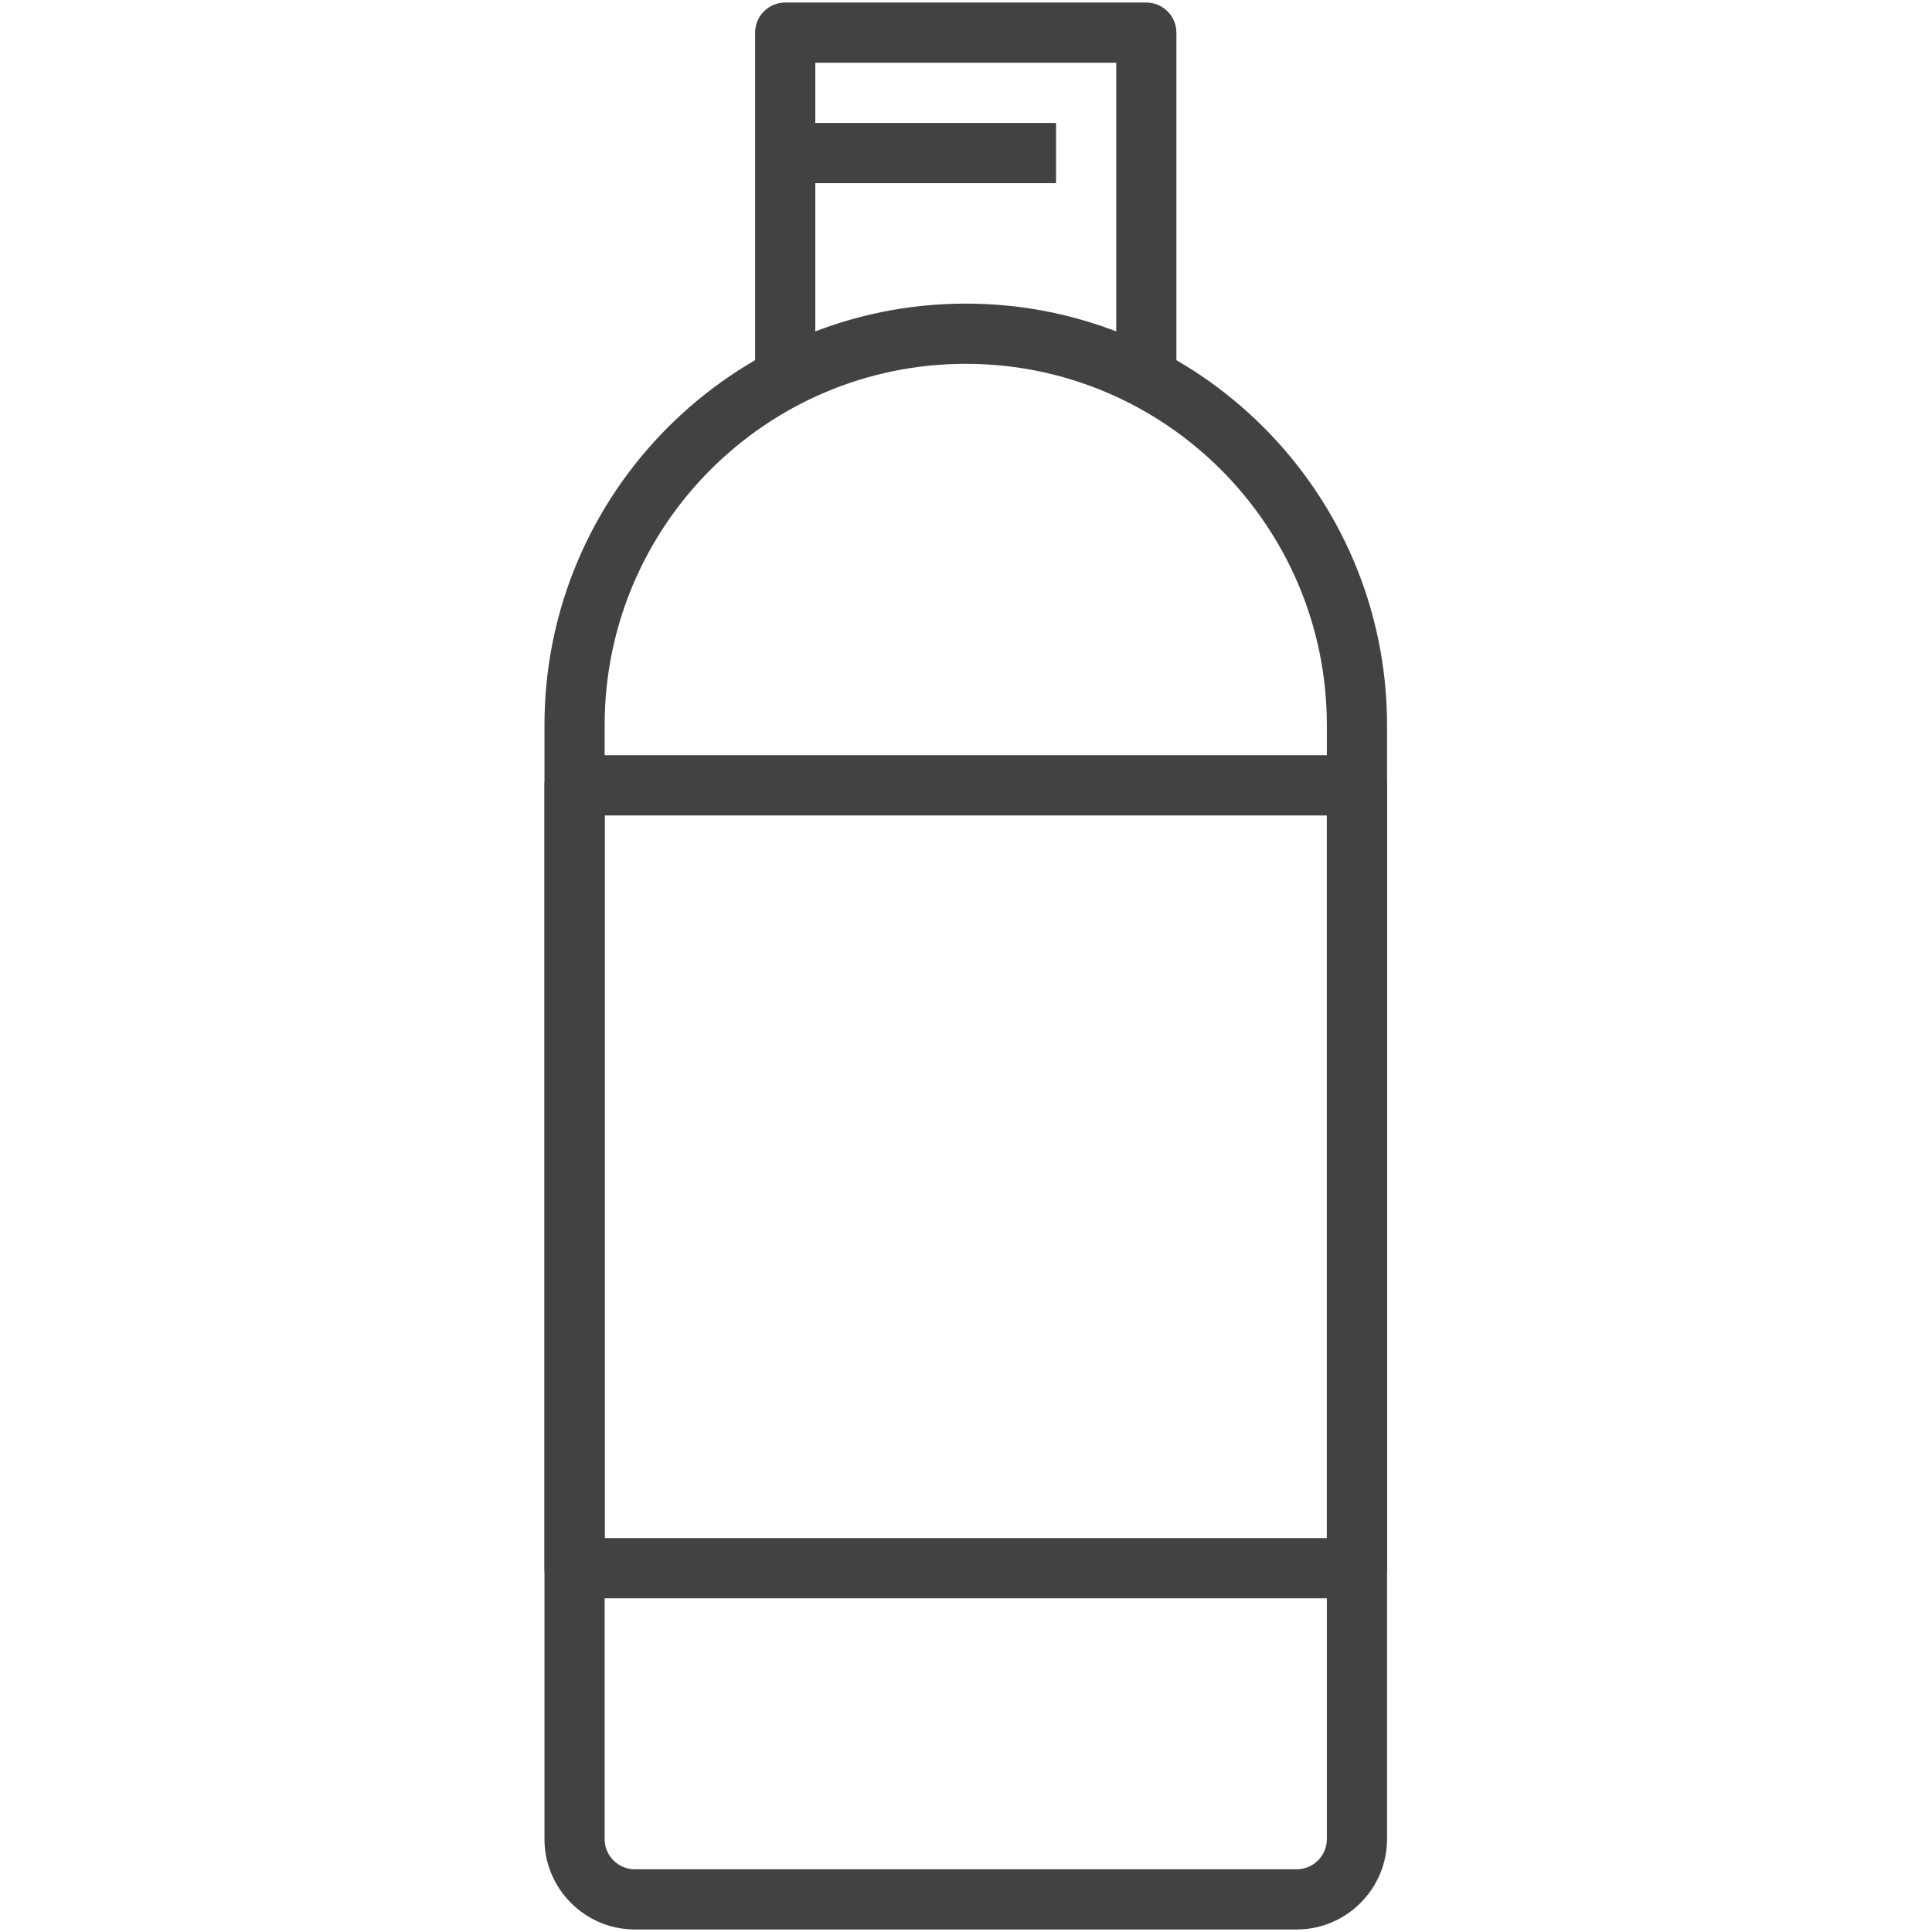 <svg xmlns="http://www.w3.org/2000/svg" xmlns:xlink="http://www.w3.org/1999/xlink" width="1080" viewBox="0 0 810 810" height="1080" preserveAspectRatio="xMidYMid meet"><defs><clipPath id="cb860d9dc4"><path d="M 228.273 127 L 581.523 127 L 581.523 809 L 228.273 809 Z M 228.273 127 " clip-rule="nonzero"></path></clipPath><clipPath id="92f826ba52"><path d="M 228.273 316 L 581.523 316 L 581.523 671 L 228.273 671 Z M 228.273 316 " clip-rule="nonzero"></path></clipPath></defs><g clip-path="url(#cb860d9dc4)"><path fill="#424242" d="M 543.676 808.941 L 266.121 808.941 C 245.305 808.941 228.273 791.902 228.273 771.074 L 228.273 304.016 C 228.273 206.562 307.5 127.289 404.898 127.289 C 502.293 127.289 581.523 206.562 581.523 304.016 L 581.523 771.074 C 581.523 791.902 564.492 808.941 543.676 808.941 Z M 404.898 152.535 C 321.379 152.535 253.504 220.449 253.504 304.016 L 253.504 771.074 C 253.504 778.016 259.184 783.695 266.121 783.695 L 543.676 783.695 C 550.613 783.695 556.289 778.016 556.289 771.074 L 556.289 304.016 C 556.289 220.449 488.418 152.535 404.898 152.535 Z M 404.898 152.535 " fill-opacity="1" fill-rule="nonzero"></path></g><path fill="#424242" d="M 493.211 165.16 L 467.977 165.16 L 467.977 26.305 L 341.816 26.305 L 341.816 165.16 L 316.586 165.16 L 316.586 13.68 C 316.586 6.738 322.262 1.059 329.203 1.059 L 480.594 1.059 C 487.531 1.059 493.211 6.738 493.211 13.68 Z M 493.211 165.16 " fill-opacity="1" fill-rule="nonzero"></path><path fill="#424242" d="M 329.203 51.551 L 442.746 51.551 L 442.746 76.797 L 329.203 76.797 Z M 329.203 51.551 " fill-opacity="1" fill-rule="nonzero"></path><g clip-path="url(#92f826ba52)"><path fill="#424242" d="M 568.906 670.086 L 240.891 670.086 C 233.949 670.086 228.273 664.406 228.273 657.465 L 228.273 329.262 C 228.273 322.316 233.949 316.637 240.891 316.637 L 568.906 316.637 C 575.844 316.637 581.523 322.316 581.523 329.262 L 581.523 657.465 C 581.523 664.406 575.844 670.086 568.906 670.086 Z M 253.504 644.84 L 556.289 644.84 L 556.289 341.883 L 253.504 341.883 Z M 253.504 644.84 " fill-opacity="1" fill-rule="nonzero"></path></g></svg>